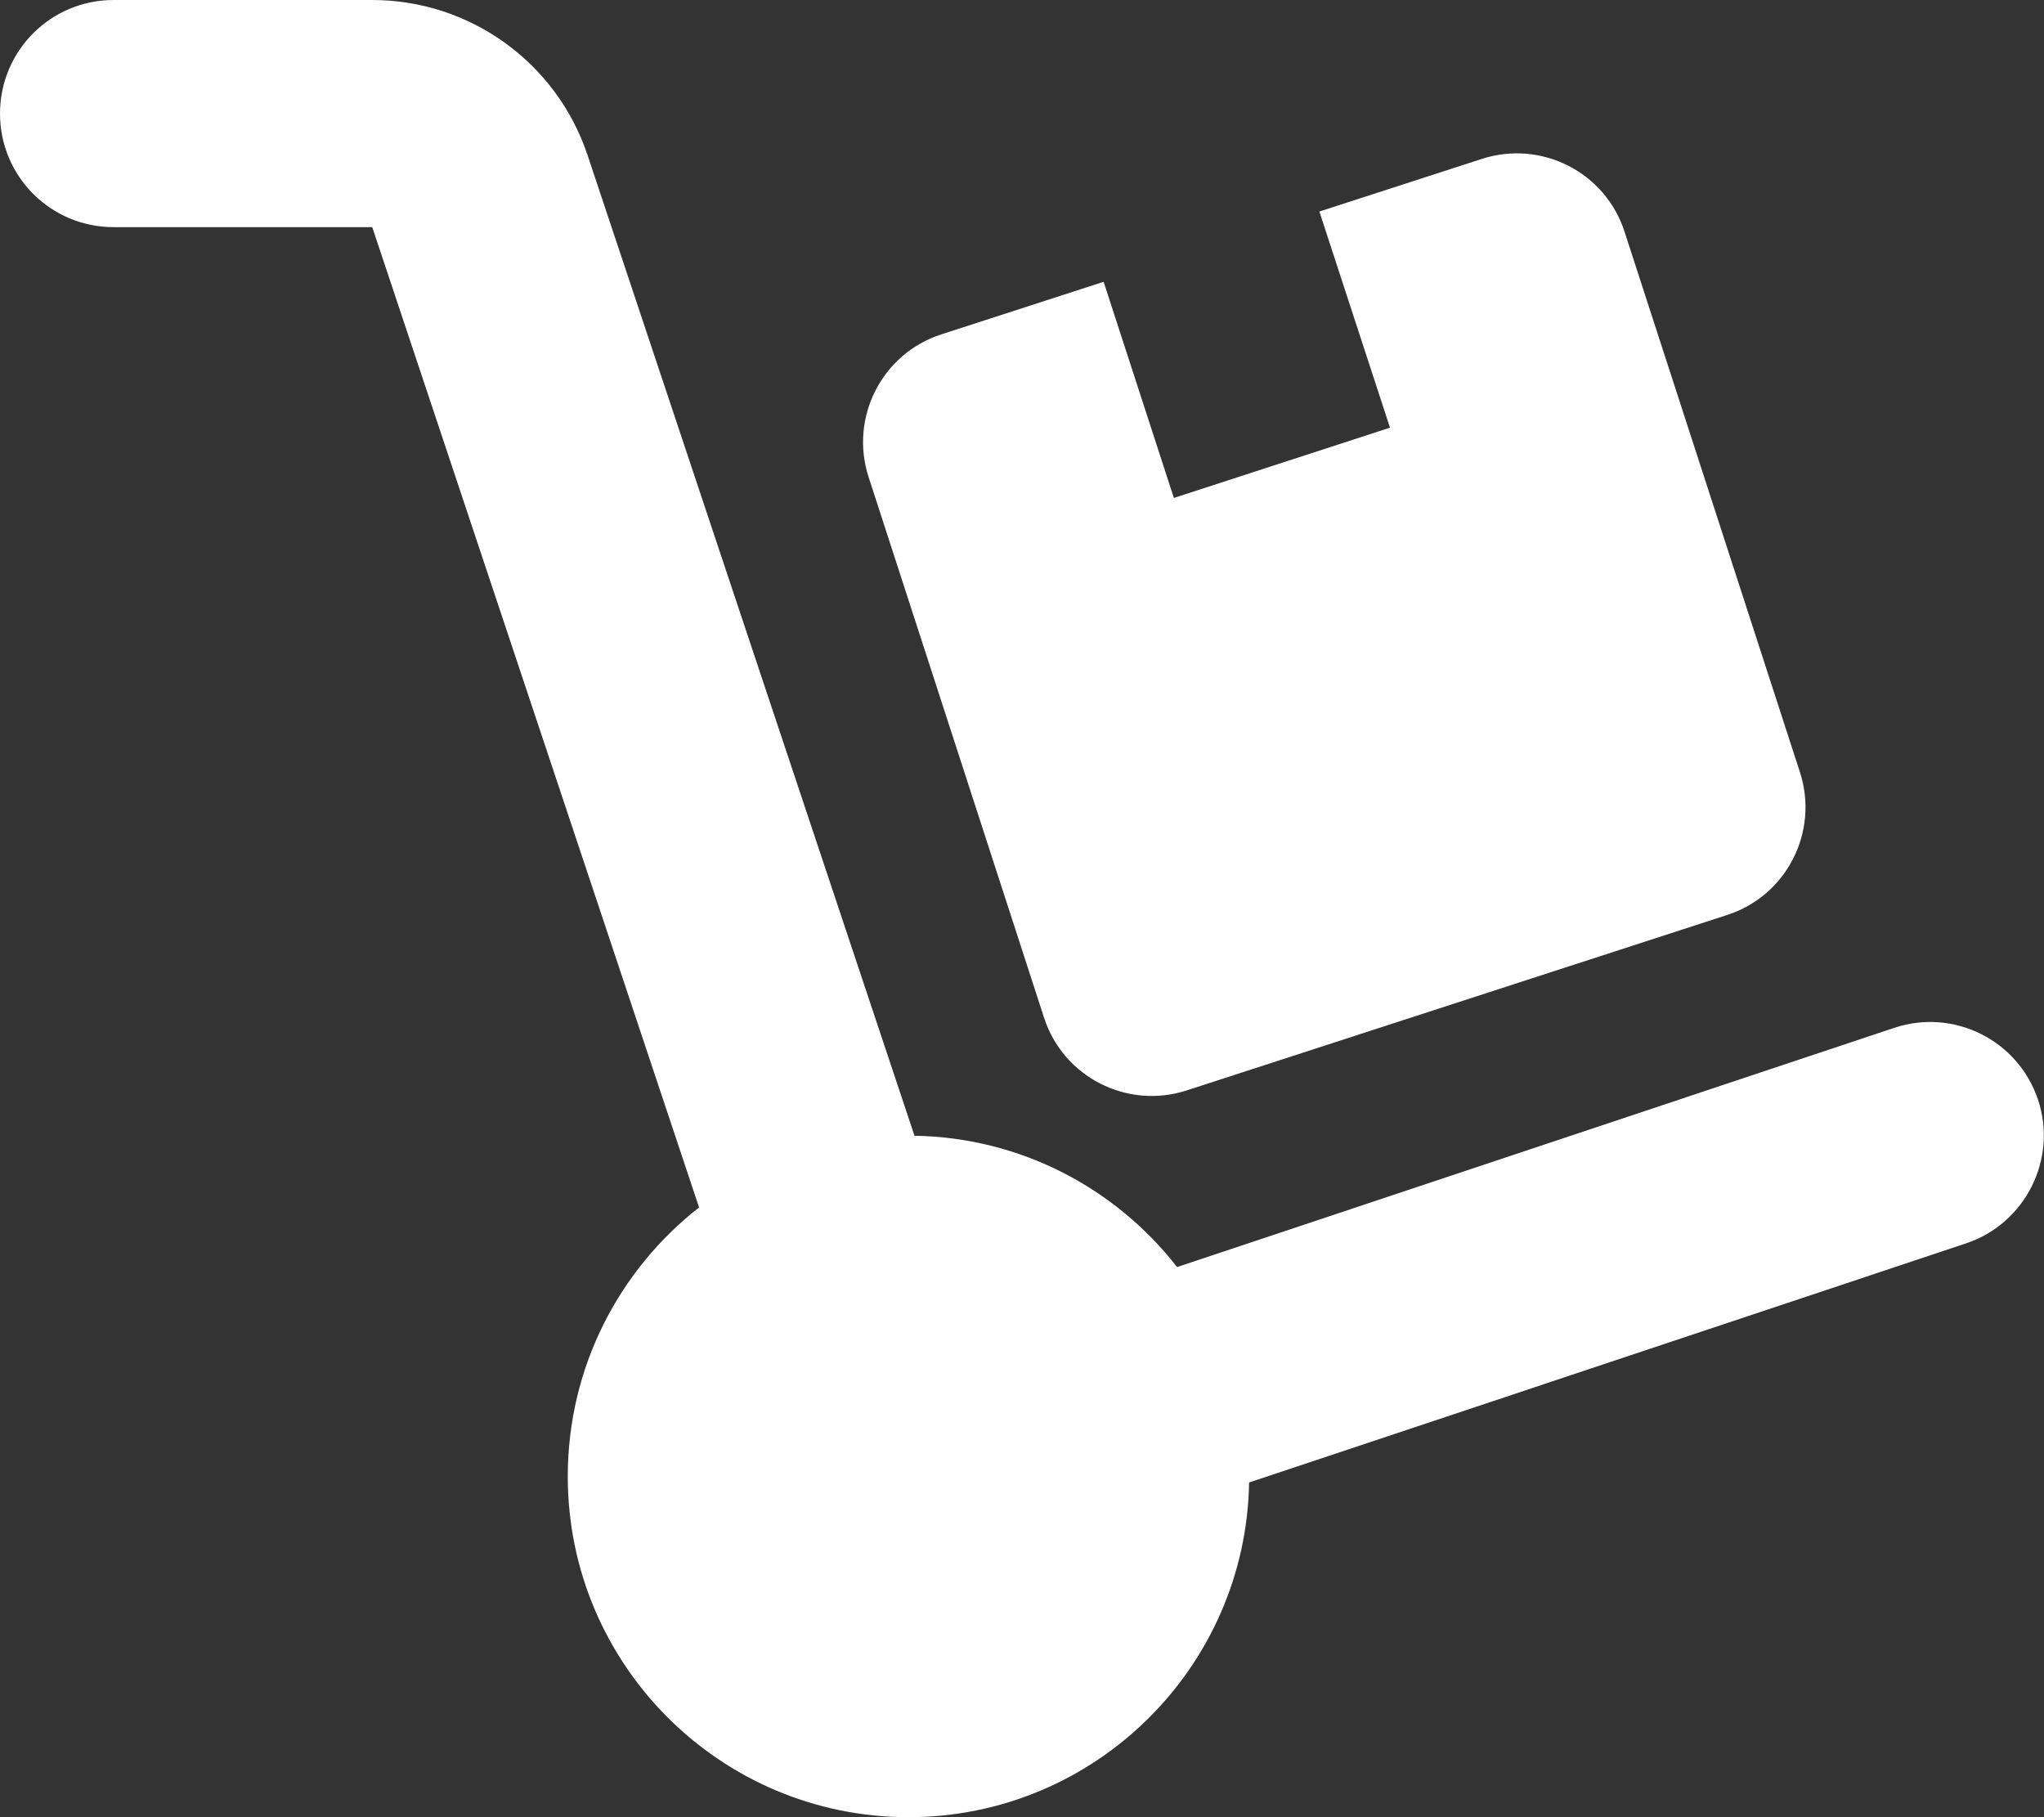 <svg xmlns="http://www.w3.org/2000/svg" width="576" height="512" fill="none"><rect width="100%" height="100%" fill="#333333" stroke="none"/><g clip-path="url(#a)"><path fill="#fff" d="M0 32C0 14.3 14.3 0 32 0h72.9c27.5 0 52 17.6 60.7 43.8L257.7 320c30.1.5 56.8 14.9 74 37l202.1-67.4c16.8-5.6 34.9 3.5 40.5 20.2 5.6 16.7-3.5 34.9-20.2 40.5L352 417.7c-.9 52.2-43.5 94.3-96 94.3-53 0-96-43-96-96 0-30.8 14.5-58.2 37-75.8L104.9 64H32C14.3 64 0 49.7 0 32Zm244.8 102.5c-5.5-16.8 3.7-34.9 20.5-40.3L311 79.4l19.8 60.9 60.9-19.8-19.9-60.9 45.7-14.8c16.8-5.5 34.9 3.7 40.3 20.5l49.4 152.2c5.5 16.8-3.7 34.9-20.5 40.3l-152.2 49.4c-16.8 5.5-34.9-3.7-40.3-20.5l-49.4-152.2Z"/></g><defs><clipPath id="a"><path fill="#fff" d="M0 0h576v512H0z"/></clipPath></defs></svg>